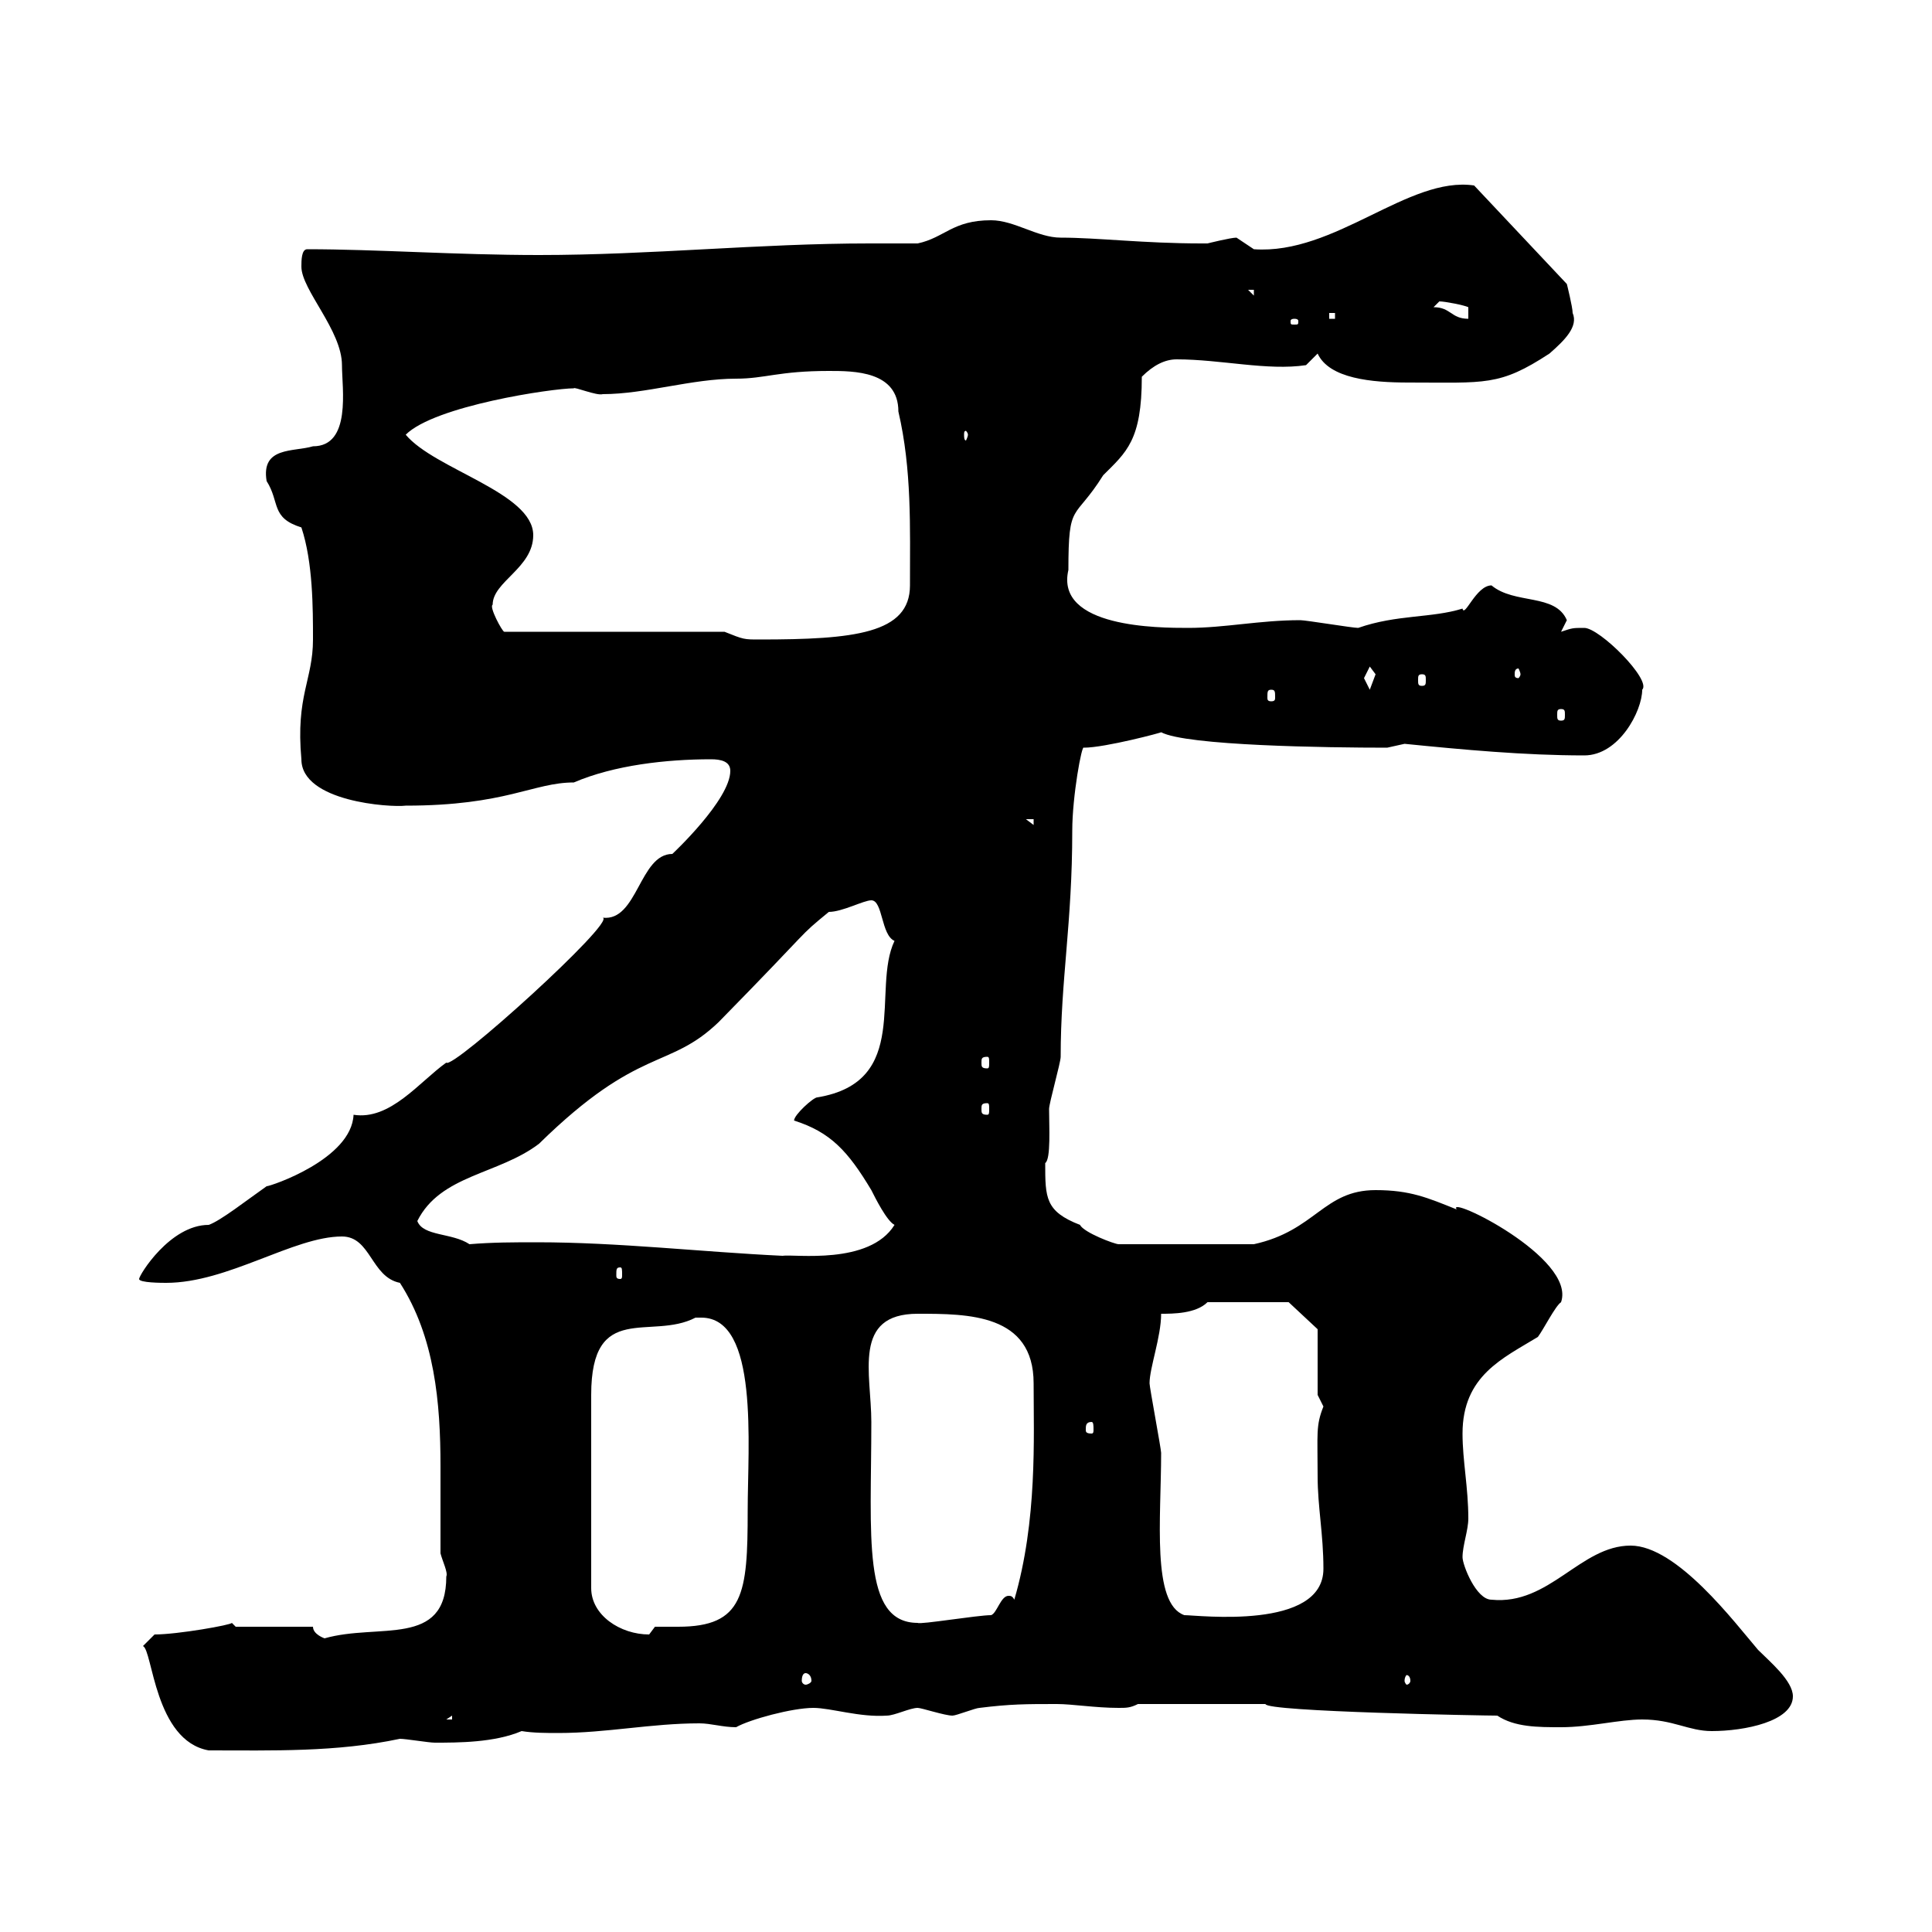 <svg xmlns="http://www.w3.org/2000/svg" xmlns:xlink="http://www.w3.org/1999/xlink" width="300" height="300"><path d="M22.20 255.60C23.70 256.20 24 270.30 32.40 271.80C42.30 271.80 52.20 272.10 62.10 270C63 270 66.60 270.60 67.50 270.60C71.10 270.60 76.80 270.60 81 268.80C82.80 269.10 84.90 269.10 86.70 269.10C94.20 269.10 101.10 267.60 108.60 267.60C110.40 267.60 112.20 268.20 114.30 268.20C116.40 267 123 265.20 126.30 265.20C129 265.20 133.50 266.70 137.70 266.40C138.90 266.40 141.30 265.20 142.50 265.20C143.10 265.20 146.70 266.40 147.90 266.40C148.50 266.40 151.50 265.20 152.10 265.20C156.90 264.60 159.30 264.60 164.10 264.60C166.50 264.60 170.10 265.20 173.70 265.20C174.90 265.20 175.50 265.20 176.70 264.60L196.50 264.60C196.50 265.80 230.70 266.40 232.50 266.40C235.20 268.20 238.80 268.20 242.40 268.20C246.90 268.20 251.40 267 255 267C259.80 267 262.20 268.80 265.80 268.80C270.90 268.80 278.40 267.30 278.40 263.40C278.40 261 274.80 258 273 256.20C269.40 252 260.40 240 253.20 240C245.40 240 240.60 249.30 231.60 248.40C229.20 248.40 227.10 243 227.10 241.80C227.10 240 228 237.60 228 235.80C228 231 227.10 226.80 227.10 222.60C227.10 213.60 233.40 210.90 238.80 207.60C239.70 206.40 241.50 202.80 242.40 202.20C244.80 195.30 224.40 185.40 226.20 187.80C221.70 186 219 184.80 213.60 184.80C205.50 184.80 204.30 191.10 194.70 193.20L173.70 193.20C173.10 193.20 168.30 191.40 167.70 190.20C162.30 188.10 162.30 186 162.30 180.60C163.20 180 162.90 174.90 162.90 172.20C162.90 171.30 164.70 165 164.70 164.10C164.70 152.10 166.50 143.40 166.50 129C166.50 123.60 168 115.50 168.30 116.10C171.60 116.10 180.60 113.70 180.30 113.70C184.20 115.80 206.10 116.10 215.40 116.10C215.40 116.10 218.10 115.50 218.10 115.50C227.10 116.40 236.70 117.30 246 117.30C251.40 117.30 255 110.40 255 107.10C256.50 105.60 248.40 97.50 246 97.50C244.20 97.50 244.20 97.50 242.40 98.10C242.40 98.10 243.30 96.30 243.30 96.30C241.50 92.10 235.20 93.90 231.60 90.90C229.20 90.90 227.40 96 227.10 94.50C222.30 96 216.90 95.40 210.90 97.50C210 97.50 202.80 96.30 201.90 96.30C195.60 96.30 190.20 97.50 184.50 97.50C180 97.50 163.80 97.50 165.90 88.50C165.90 77.70 166.80 81 171.30 73.80C174.90 70.20 177.30 68.40 177.30 58.50C179.10 56.70 180.90 55.80 182.70 55.80C189.60 55.80 196.80 57.60 202.80 56.70L204.60 54.90C206.40 58.80 213 59.40 218.70 59.40C230.70 59.40 232.80 60 240.60 54.90C243 52.80 245.10 50.70 244.20 48.60C244.20 47.70 243.30 44.10 243.30 44.10L228.90 28.80C218.70 27.30 207.30 39.60 194.70 38.70C194.70 38.70 192 36.90 192 36.90C191.10 36.90 187.50 37.80 187.50 37.80C186.60 37.80 186.60 37.80 186.60 37.80C177.60 37.80 170.40 36.90 164.70 36.90C161.10 36.90 157.50 34.20 153.90 34.20C147.90 34.20 146.70 36.90 142.50 37.80C139.80 37.80 137.40 37.80 135 37.80C117.90 37.80 101.10 39.60 83.70 39.60C70.80 39.60 58.50 38.70 47.70 38.70C46.80 38.70 46.80 40.50 46.80 41.40C46.80 45 53.10 51.30 53.10 56.70C53.10 60.30 54.60 69.30 48.60 69.30C45.60 70.20 40.50 69.30 41.40 74.70C43.50 78 42 80.40 46.80 81.90C48.60 87.30 48.60 94.50 48.60 99.30C48.60 105.60 45.90 108 46.80 117.90C46.80 124.50 60.60 125.40 63 125.10C78.60 125.10 82.80 121.50 89.10 121.50C95.40 118.80 103.50 117.90 110.40 117.90C111.90 117.90 113.40 118.20 113.40 119.70C113.40 124.20 104.40 132.60 104.40 132.60C99.30 132.60 99 143.10 93.60 142.50C95.70 143.10 70.20 166.20 69.30 165C65.10 168 60.60 174 54.90 173.10C54.60 180 42 184.20 41.40 184.20C38.40 186.30 34.20 189.60 32.40 190.20C26.40 190.20 21.60 198 21.60 198.60C21.60 199.20 25.20 199.20 25.80 199.20C35.40 199.20 45.60 192 53.10 192C57.60 192 57.60 198.30 62.10 199.20C67.50 207.60 68.40 217.80 68.40 227.70C68.40 232.50 68.40 236.70 68.40 241.20C68.70 242.40 69.60 244.20 69.30 244.80C69.30 255.90 58.80 252 50.40 254.40C50.40 254.40 48.60 253.80 48.60 252.60L36.60 252.60C36.60 252.60 36 252 36 252C36 252.30 27.60 253.80 24 253.80ZM70.20 266.40L70.20 267L69.30 267ZM125.10 259.80C125.40 259.80 126 260.10 126 261C126 261.30 125.40 261.60 125.10 261.60C124.80 261.60 124.50 261.30 124.50 261C124.50 260.10 124.80 259.80 125.10 259.80ZM219 261C219 261.30 218.70 261.60 218.40 261.60C218.40 261.60 218.10 261.30 218.10 261C218.10 260.40 218.40 260.10 218.40 260.10C218.70 260.10 219 260.40 219 261ZM91.80 216.60C91.80 201.90 101.10 208.20 108 204.60C108 204.60 108 204.60 108.90 204.60C117.90 204.60 116.10 224.40 116.10 234.60C116.10 247.50 115.50 252.60 105.30 252.60C103.80 252.60 102.90 252.60 101.70 252.60C101.70 252.60 100.80 253.80 100.80 253.80C96.30 253.80 91.80 250.80 91.80 246.60ZM135.30 220.80C135.30 213.30 132.30 204 142.50 204C150.30 204 160.50 204 160.50 214.80C160.50 223.20 161.10 236.10 157.50 248.40C157.20 247.80 156.90 247.80 156.60 247.80C155.40 247.80 154.80 250.50 153.90 250.80C151.80 250.80 142.80 252.30 142.50 252C133.80 252 135.30 238.50 135.30 220.80ZM178.50 214.80C178.50 212.40 180.30 207.60 180.30 204C182.10 204 185.70 204 187.50 202.20L200.10 202.20L204.60 206.40L204.60 216.60C204.60 216.60 205.50 218.40 205.50 218.40C204.30 221.40 204.60 222.60 204.60 229.20C204.60 234 205.50 238.20 205.50 243.60C205.50 253.20 186 250.80 183.90 250.80C178.80 249 180.30 235.80 180.30 225.60C180.30 225 178.50 215.40 178.50 214.80ZM169.50 220.80C169.80 220.80 169.80 221.40 169.80 222C169.80 222.30 169.80 222.60 169.50 222.60C168.60 222.60 168.60 222.30 168.60 222C168.60 221.40 168.60 220.80 169.50 220.80ZM96.30 196.80C96.60 196.80 96.60 197.10 96.60 198C96.60 198.30 96.60 198.60 96.30 198.60C95.70 198.60 95.70 198.30 95.70 198C95.70 197.10 95.70 196.80 96.30 196.80ZM72.90 193.20C70.20 191.40 65.70 192 64.80 189.60C68.40 182.40 77.40 182.40 83.70 177.60C99.30 162.30 103.80 166.20 111.60 158.70C126.90 143.10 123.60 145.80 128.70 141.60C130.80 141.60 134.10 139.80 135.30 139.80C137.10 139.80 136.80 145.20 138.90 146.10C135.30 153.60 141.60 168 126.90 170.40C126.30 170.40 123.30 173.10 123.30 174C129 175.80 131.70 178.80 135.30 184.80C135.90 186 137.70 189.60 138.90 190.20C135 196.50 123.30 194.70 121.50 195C108.90 194.40 96 192.90 83.40 192.90C79.80 192.90 76.50 192.90 72.90 193.20ZM153.30 171.30C153.60 171.30 153.60 171.60 153.60 172.20C153.60 172.80 153.60 173.10 153.30 173.10C152.40 173.10 152.40 172.80 152.40 172.20C152.40 171.60 152.40 171.30 153.30 171.30ZM153.30 164.10C153.60 164.10 153.60 164.40 153.60 165C153.60 165.60 153.60 165.90 153.30 165.90C152.40 165.90 152.40 165.60 152.40 165C152.40 164.40 152.40 164.10 153.30 164.10ZM159.30 127.20L160.50 127.20L160.50 128.10ZM242.40 110.10C243 110.10 243 110.40 243 111C243 111.60 243 111.90 242.40 111.90C241.80 111.90 241.80 111.60 241.80 111C241.80 110.40 241.80 110.10 242.40 110.10ZM197.40 107.10C198 107.10 198 107.40 198 108.30C198 108.60 198 108.90 197.40 108.90C196.80 108.90 196.80 108.60 196.80 108.30C196.80 107.40 196.80 107.10 197.40 107.10ZM211.80 105.30C211.80 105.30 212.70 103.50 212.70 103.50C212.70 103.50 213.60 104.70 213.60 104.70C213.60 104.70 212.70 107.10 212.70 107.10C212.70 107.10 211.80 105.30 211.80 105.30ZM220.80 104.70C221.40 104.70 221.40 105 221.40 105.60C221.40 106.20 221.40 106.50 220.80 106.50C220.20 106.50 220.20 106.20 220.20 105.60C220.20 105 220.20 104.70 220.80 104.70ZM236.10 104.70C236.10 105 235.80 105.30 235.80 105.30C235.20 105.30 235.20 105 235.20 104.70C235.20 104.40 235.20 103.80 235.80 103.80C235.80 103.80 236.10 104.40 236.10 104.70ZM112.50 98.10L78.30 98.10C78 98.10 75.90 94.20 76.50 93.90C76.50 90.30 82.80 88.20 82.80 83.10C82.80 76.50 67.50 72.90 63 67.50C67.50 63 85.80 60.30 89.10 60.30C89.10 60 92.70 61.50 93.60 61.20C100.20 61.20 107.40 58.80 114.30 58.80C118.80 58.80 120.90 57.60 128.70 57.60C132.60 57.60 139.50 57.60 139.50 63.90C141.60 72.90 141.30 81.90 141.30 90.90C141.30 98.40 132.60 99.30 117.90 99.30C115.50 99.30 115.50 99.30 112.50 98.10ZM150.30 67.50C150.30 67.80 150 68.40 150 68.40C149.70 68.40 149.70 67.80 149.70 67.50C149.70 67.20 149.70 66.90 150 66.90C150 66.90 150.30 67.20 150.30 67.50ZM201 49.50C201.60 49.50 201.60 49.80 201.60 49.80C201.60 50.40 201.60 50.40 201 50.40C200.40 50.40 200.40 50.40 200.40 49.80C200.40 49.80 200.40 49.50 201 49.50ZM206.40 48.60L207.30 48.60L207.30 49.50L206.40 49.50ZM222.60 47.70C222.60 47.70 223.50 46.80 223.50 46.80C224.40 46.80 227.40 47.40 228 47.70L228 49.50C225.30 49.50 225.30 47.70 222.60 47.70ZM193.80 45L194.70 45L194.70 45.90Z"/></svg>